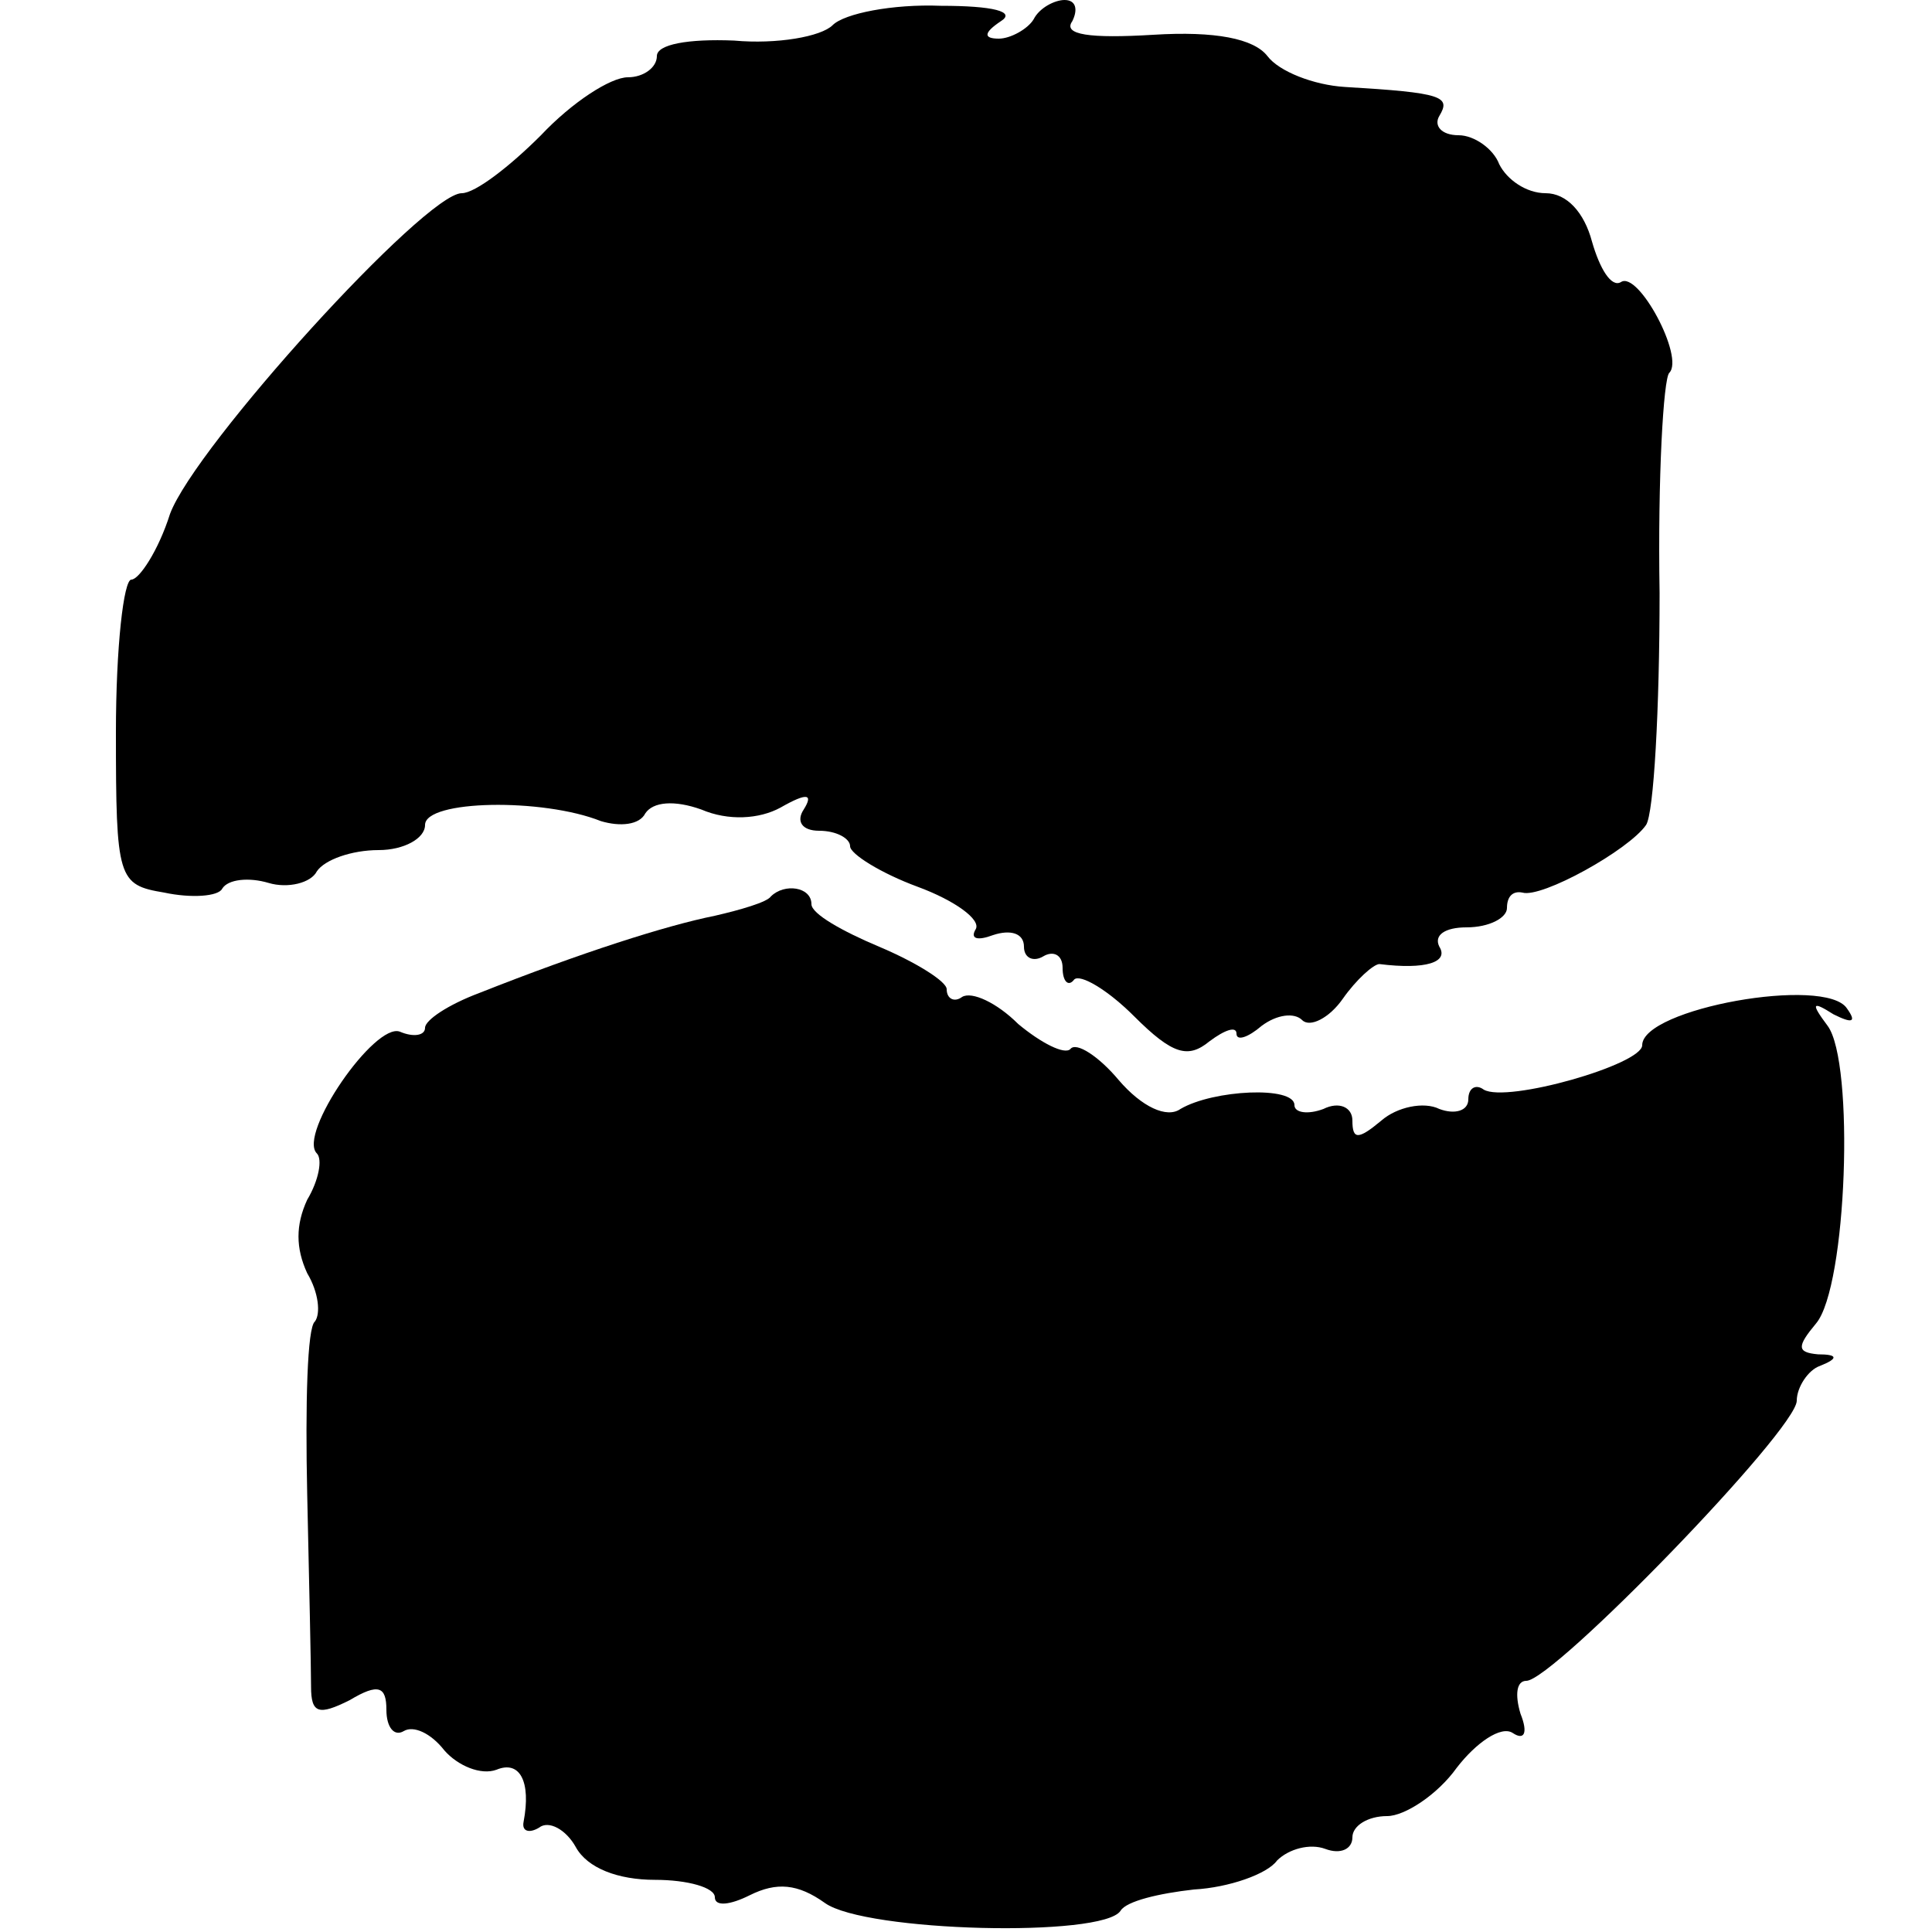 <svg version="1" xmlns="http://www.w3.org/2000/svg" width="133.333" height="133.333" viewBox="0 0 100 100"><path d="M43.1 1.3c-.6.6-2.9 1-5.1.8-2.4-.1-4 .2-4 .8 0 .6-.7 1.1-1.5 1.1-.9 0-2.9 1.3-4.5 3-1.6 1.6-3.4 3-4.1 3C22 10 10.1 23.1 8.8 26.6c-.6 1.9-1.6 3.4-2 3.4-.4 0-.8 3.5-.8 7.9 0 7.6.1 7.9 2.5 8.3 1.4.3 2.8.2 3-.2.3-.5 1.4-.6 2.4-.3s2.2 0 2.5-.6c.4-.6 1.8-1.1 3.2-1.1 1.3 0 2.4-.6 2.4-1.3 0-1.3 6.1-1.4 9.1-.2 1 .3 2 .2 2.3-.4.4-.6 1.5-.7 2.9-.2 1.4.6 3 .5 4.1-.1 1.4-.8 1.7-.7 1.2.1-.4.6-.1 1.1.8 1.1s1.6.4 1.6.8 1.6 1.4 3.5 2.1c1.9.7 3.3 1.7 3 2.2-.3.5.1.6.9.3.9-.3 1.6-.1 1.6.6 0 .6.5.8 1 .5.5-.3 1-.1 1 .6s.3 1 .6.6c.3-.3 1.7.5 3.1 1.9 2 2 2.8 2.2 3.9 1.3.8-.6 1.4-.8 1.4-.4s.6.2 1.3-.4c.8-.6 1.7-.7 2.1-.3.4.4 1.4-.1 2.1-1.1.7-1 1.6-1.8 1.9-1.8 2.4.3 3.6-.1 3.1-.9-.3-.6.3-1 1.4-1 1.2 0 2.1-.5 2.1-1 0-.6.3-.9.8-.8 1 .3 5.5-2.2 6.4-3.5.4-.6.7-6 .7-12-.1-6 .2-11.1.5-11.4.8-.8-1.6-5.3-2.5-4.7-.5.3-1.1-.7-1.5-2.1C82 11 81.1 10 80 10c-1 0-2-.7-2.4-1.5-.3-.8-1.3-1.5-2.1-1.5-.9 0-1.3-.5-1-1 .6-1 .2-1.2-4.9-1.5-1.6-.1-3.4-.8-4-1.6-.7-.9-2.7-1.3-5.9-1.1-3.3.2-4.7 0-4.2-.7.3-.6.2-1.1-.4-1.1-.5 0-1.3.4-1.6 1-.3.5-1.2 1-1.8 1-.8 0-.8-.3.1-.9.8-.5-.4-.8-3.1-.8-2.5-.1-5 .4-5.6 1z"/><path d="M39.9 46.4c-.2.3-1.6.7-2.9 1-2.5.5-6.9 1.9-12.2 4-1.6.6-2.8 1.4-2.8 1.8 0 .4-.6.5-1.3.2-1.3-.5-5.3 5.3-4.3 6.3.3.3.1 1.4-.5 2.4-.6 1.3-.6 2.5 0 3.8.6 1 .7 2.1.4 2.5-.4.3-.5 4.3-.4 8.9.1 4.5.2 9 .2 10 0 1.4.4 1.5 2 .7 1.5-.9 1.9-.7 1.9.5 0 .9.4 1.4.9 1.1.5-.3 1.4.1 2.1 1 .7.8 1.9 1.3 2.7 1 1.2-.5 1.8.6 1.4 2.7-.1.5.3.6.8.3.5-.4 1.4.1 1.9 1 .6 1.1 2.2 1.7 4.1 1.7 1.7 0 3.1.4 3.1.9s.8.4 1.8-.1c1.4-.7 2.5-.6 3.9.4 2.1 1.5 14.4 1.8 15.3.4.3-.5 2-.9 3.8-1.1 1.8-.1 3.8-.8 4.3-1.5.6-.6 1.7-.9 2.5-.6.8.3 1.4 0 1.4-.6s.8-1.1 1.8-1.1c.9 0 2.6-1.1 3.6-2.5 1-1.3 2.3-2.2 2.9-1.8.6.4.8 0 .4-1-.3-1-.2-1.7.3-1.7 1.4 0 14-13 14-14.5 0-.7.6-1.6 1.2-1.8 1-.4.9-.6-.1-.6-1.1-.1-1.1-.4-.1-1.6 1.6-1.9 2-13.5.6-15.4-.9-1.2-.8-1.3.3-.6 1 .5 1.2.4.7-.3-1.1-1.7-10.6 0-10.6 1.9 0 1-7 3-8.2 2.3-.4-.3-.8-.1-.8.5s-.7.8-1.5.5c-.8-.4-2.2-.1-3 .6-1.2 1-1.5 1-1.5 0 0-.7-.7-1-1.5-.6-.8.3-1.5.2-1.5-.2 0-1-4.2-.8-5.9.2-.7.5-2-.1-3.2-1.5-1-1.2-2.2-2-2.5-1.6-.3.3-1.5-.3-2.7-1.3-1.1-1.1-2.4-1.7-2.9-1.4-.4.3-.8.1-.8-.4 0-.4-1.6-1.4-3.5-2.2-1.9-.8-3.5-1.7-3.5-2.2 0-.9-1.4-1.1-2.1-.4z"/></svg>